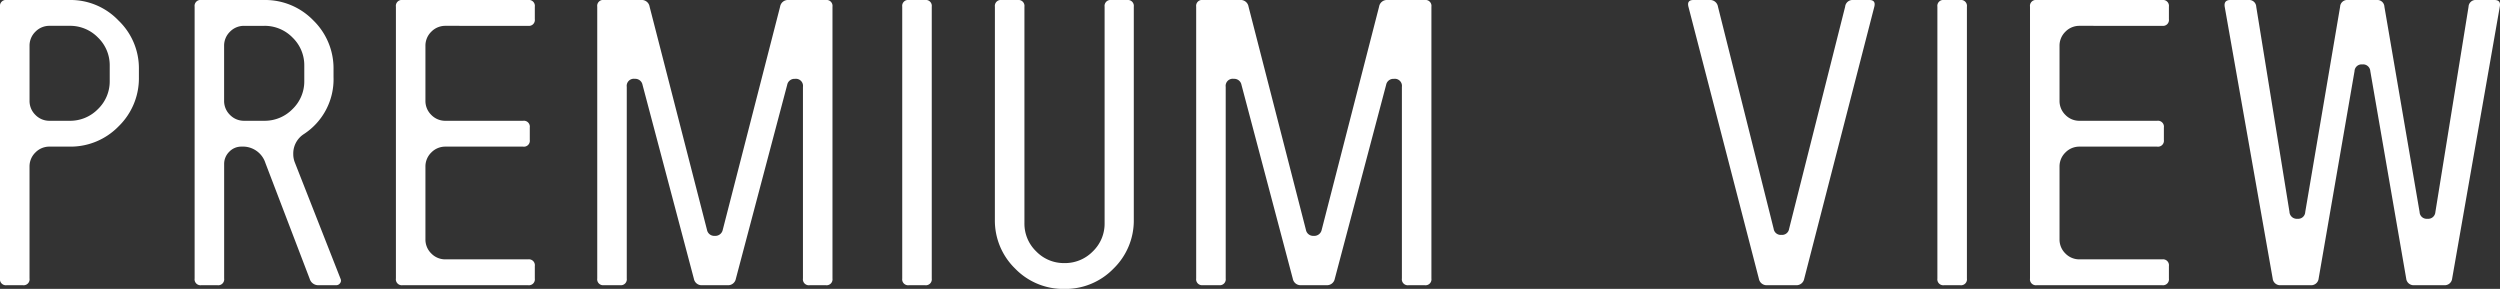<svg xmlns="http://www.w3.org/2000/svg" width="362.236" height="41.86" viewBox="0 0 362.236 41.86">
  <rect x="0" y="0" width="362.236" height="41.86" fill="#333333" stroke="none"/>
  <path id="パス_3444" data-name="パス 3444" d="M-519.31-119.434a9.582,9.582,0,0,0-7.1-2.966H-535.5a.859.859,0,0,0-.972.972v39.38a.859.859,0,0,0,.972.972h2.334a.859.859,0,0,0,.972-.972v-16.19a2.813,2.813,0,0,1,.851-2.066,2.813,2.813,0,0,1,2.066-.851h2.868a9.7,9.7,0,0,0,7.122-2.941,9.7,9.7,0,0,0,2.941-7.123v-1.118A9.582,9.582,0,0,0-519.31-119.434Zm-1.264,8.751a5.57,5.57,0,0,1-1.7,4.084,5.626,5.626,0,0,1-4.133,1.7h-2.868a2.813,2.813,0,0,1-2.066-.851,2.813,2.813,0,0,1-.851-2.066v-7.925a2.813,2.813,0,0,1,.851-2.066,2.813,2.813,0,0,1,2.066-.851h2.868a5.626,5.626,0,0,1,4.133,1.7,5.57,5.57,0,0,1,1.7,4.084Zm32.817,29.608a.671.671,0,0,0,.559-.292.6.6,0,0,0,.073-.632l-6.612-16.822a3.254,3.254,0,0,1-.243-1.264,3.346,3.346,0,0,1,1.507-2.868,9.467,9.467,0,0,0,4.327-8.265v-1.118a9.7,9.7,0,0,0-2.941-7.123,9.7,9.7,0,0,0-7.122-2.941H-507.3a.859.859,0,0,0-.972.972v39.38a.859.859,0,0,0,.972.972h2.334a.859.859,0,0,0,.972-.972V-98.626a2.468,2.468,0,0,1,.729-1.775,2.4,2.4,0,0,1,1.8-.754,3.421,3.421,0,0,1,3.452,2.382L-491.6-82a1.291,1.291,0,0,0,1.313.924ZM-504-115.739a2.813,2.813,0,0,1,.851-2.066,2.813,2.813,0,0,1,2.066-.851h2.868a5.626,5.626,0,0,1,4.133,1.7,5.57,5.57,0,0,1,1.7,4.084v2.188a5.57,5.57,0,0,1-1.7,4.084,5.626,5.626,0,0,1-4.133,1.7h-2.868a2.813,2.813,0,0,1-2.066-.851,2.813,2.813,0,0,1-.851-2.066Zm44.048-2.917a.859.859,0,0,0,.972-.972v-1.8a.859.859,0,0,0-.972-.972h-18.183a.859.859,0,0,0-.972.972v39.38a.859.859,0,0,0,.972.972h18.183a.859.859,0,0,0,.972-.972v-1.8a.859.859,0,0,0-.972-.972h-11.96a2.813,2.813,0,0,1-2.066-.851,2.813,2.813,0,0,1-.851-2.066v-10.5a2.813,2.813,0,0,1,.851-2.066,2.813,2.813,0,0,1,2.066-.851h11.231a.859.859,0,0,0,.972-.972v-1.8a.859.859,0,0,0-.972-.972h-11.231a2.813,2.813,0,0,1-2.066-.851,2.813,2.813,0,0,1-.851-2.066v-7.925a2.813,2.813,0,0,1,.851-2.066,2.813,2.813,0,0,1,2.066-.851Zm37.727-3.744a1.149,1.149,0,0,0-1.215.972L-431.749-89.1a1.1,1.1,0,0,1-1.167.875,1.069,1.069,0,0,1-1.118-.875l-8.314-32.331a1.149,1.149,0,0,0-1.215-.972h-5.4a.859.859,0,0,0-.972.972v39.38a.859.859,0,0,0,.972.972h2.334a.859.859,0,0,0,.972-.972v-27.761a1.031,1.031,0,0,1,1.167-1.167,1.069,1.069,0,0,1,1.118.875L-435.93-82a1.137,1.137,0,0,0,1.215.924h3.646A1.137,1.137,0,0,0-429.853-82l7.439-28.1a1.069,1.069,0,0,1,1.118-.875,1.031,1.031,0,0,1,1.167,1.167v27.761a.859.859,0,0,0,.972.972h2.334a.859.859,0,0,0,.972-.972v-39.38a.859.859,0,0,0-.972-.972Zm16.481,40.353a.859.859,0,0,0,.972.972h2.334a.859.859,0,0,0,.972-.972v-39.38a.859.859,0,0,0-.972-.972h-2.334a.859.859,0,0,0-.972.972ZM-392.32-90.6a9.7,9.7,0,0,0,2.941,7.123,9.7,9.7,0,0,0,7.123,2.941,9.7,9.7,0,0,0,7.123-2.941,9.7,9.7,0,0,0,2.941-7.123v-30.824a.859.859,0,0,0-.972-.972h-2.285a.859.859,0,0,0-.972.972v31.359a5.57,5.57,0,0,1-1.7,4.084,5.626,5.626,0,0,1-4.133,1.7,5.57,5.57,0,0,1-4.084-1.7,5.57,5.57,0,0,1-1.7-4.084v-31.359a.859.859,0,0,0-.972-.972h-2.334a.859.859,0,0,0-.972.972Zm56.883-31.8a1.149,1.149,0,0,0-1.215.972L-344.966-89.1a1.1,1.1,0,0,1-1.167.875,1.069,1.069,0,0,1-1.118-.875l-8.314-32.331a1.149,1.149,0,0,0-1.215-.972h-5.4a.859.859,0,0,0-.972.972v39.38a.859.859,0,0,0,.972.972h2.334a.859.859,0,0,0,.972-.972v-27.761a1.031,1.031,0,0,1,1.167-1.167,1.069,1.069,0,0,1,1.118.875l7.439,28.1a1.137,1.137,0,0,0,1.215.924h3.646A1.137,1.137,0,0,0-343.07-82l7.439-28.1a1.069,1.069,0,0,1,1.118-.875,1.031,1.031,0,0,1,1.167,1.167v27.761a.859.859,0,0,0,.972.972h2.334a.859.859,0,0,0,.972-.972v-39.38a.859.859,0,0,0-.972-.972Zm67.482,0a1.082,1.082,0,0,0-1.167.972l-8.119,32.185a1.028,1.028,0,0,1-1.118.875,1.028,1.028,0,0,1-1.118-.875l-8.071-32.185a1.149,1.149,0,0,0-1.215-.972H-291.1q-.972,0-.729.972L-281.617-82a1.137,1.137,0,0,0,1.215.924h4.133A1.137,1.137,0,0,0-275.054-82l10.161-39.429q.243-.972-.729-.972Zm12.2,40.353a.859.859,0,0,0,.972.972h2.334a.859.859,0,0,0,.972-.972v-39.38a.859.859,0,0,0-.972-.972h-2.334a.859.859,0,0,0-.972.972Zm32.574-36.609a.859.859,0,0,0,.972-.972v-1.8a.859.859,0,0,0-.972-.972h-18.183a.859.859,0,0,0-.972.972v39.38a.859.859,0,0,0,.972.972h18.183a.859.859,0,0,0,.972-.972v-1.8a.859.859,0,0,0-.972-.972h-11.96a2.813,2.813,0,0,1-2.066-.851,2.813,2.813,0,0,1-.851-2.066v-10.5a2.813,2.813,0,0,1,.851-2.066,2.813,2.813,0,0,1,2.066-.851h11.231a.859.859,0,0,0,.972-.972v-1.8a.859.859,0,0,0-.972-.972h-11.231a2.813,2.813,0,0,1-2.066-.851,2.813,2.813,0,0,1-.851-2.066v-7.925a2.813,2.813,0,0,1,.851-2.066,2.813,2.813,0,0,1,2.066-.851Zm45.506-3.744a1.02,1.02,0,0,0-1.118.972L-183.6-91.673a1.046,1.046,0,0,1-1.167.972,1.02,1.02,0,0,1-1.118-.972l-5.1-29.754a1.02,1.02,0,0,0-1.118-.972h-4.181a1.02,1.02,0,0,0-1.118.972l-5.056,29.754a1.02,1.02,0,0,1-1.118.972,1.062,1.062,0,0,1-1.167-1.021l-4.813-29.706a1.02,1.02,0,0,0-1.118-.972h-2.625q-.972,0-.827.972l6.952,39.38a1.082,1.082,0,0,0,1.167.972h4.327a1.082,1.082,0,0,0,1.167-.972l5.2-30.046a1.02,1.02,0,0,1,1.118-.972,1.046,1.046,0,0,1,1.167.972l5.2,30.046a1.082,1.082,0,0,0,1.167.972h4.327a1.082,1.082,0,0,0,1.167-.972l6.9-39.38q.194-.972-.778-.972Z" transform="translate(536.472 122.4)" fill="#fff"/>
</svg>
